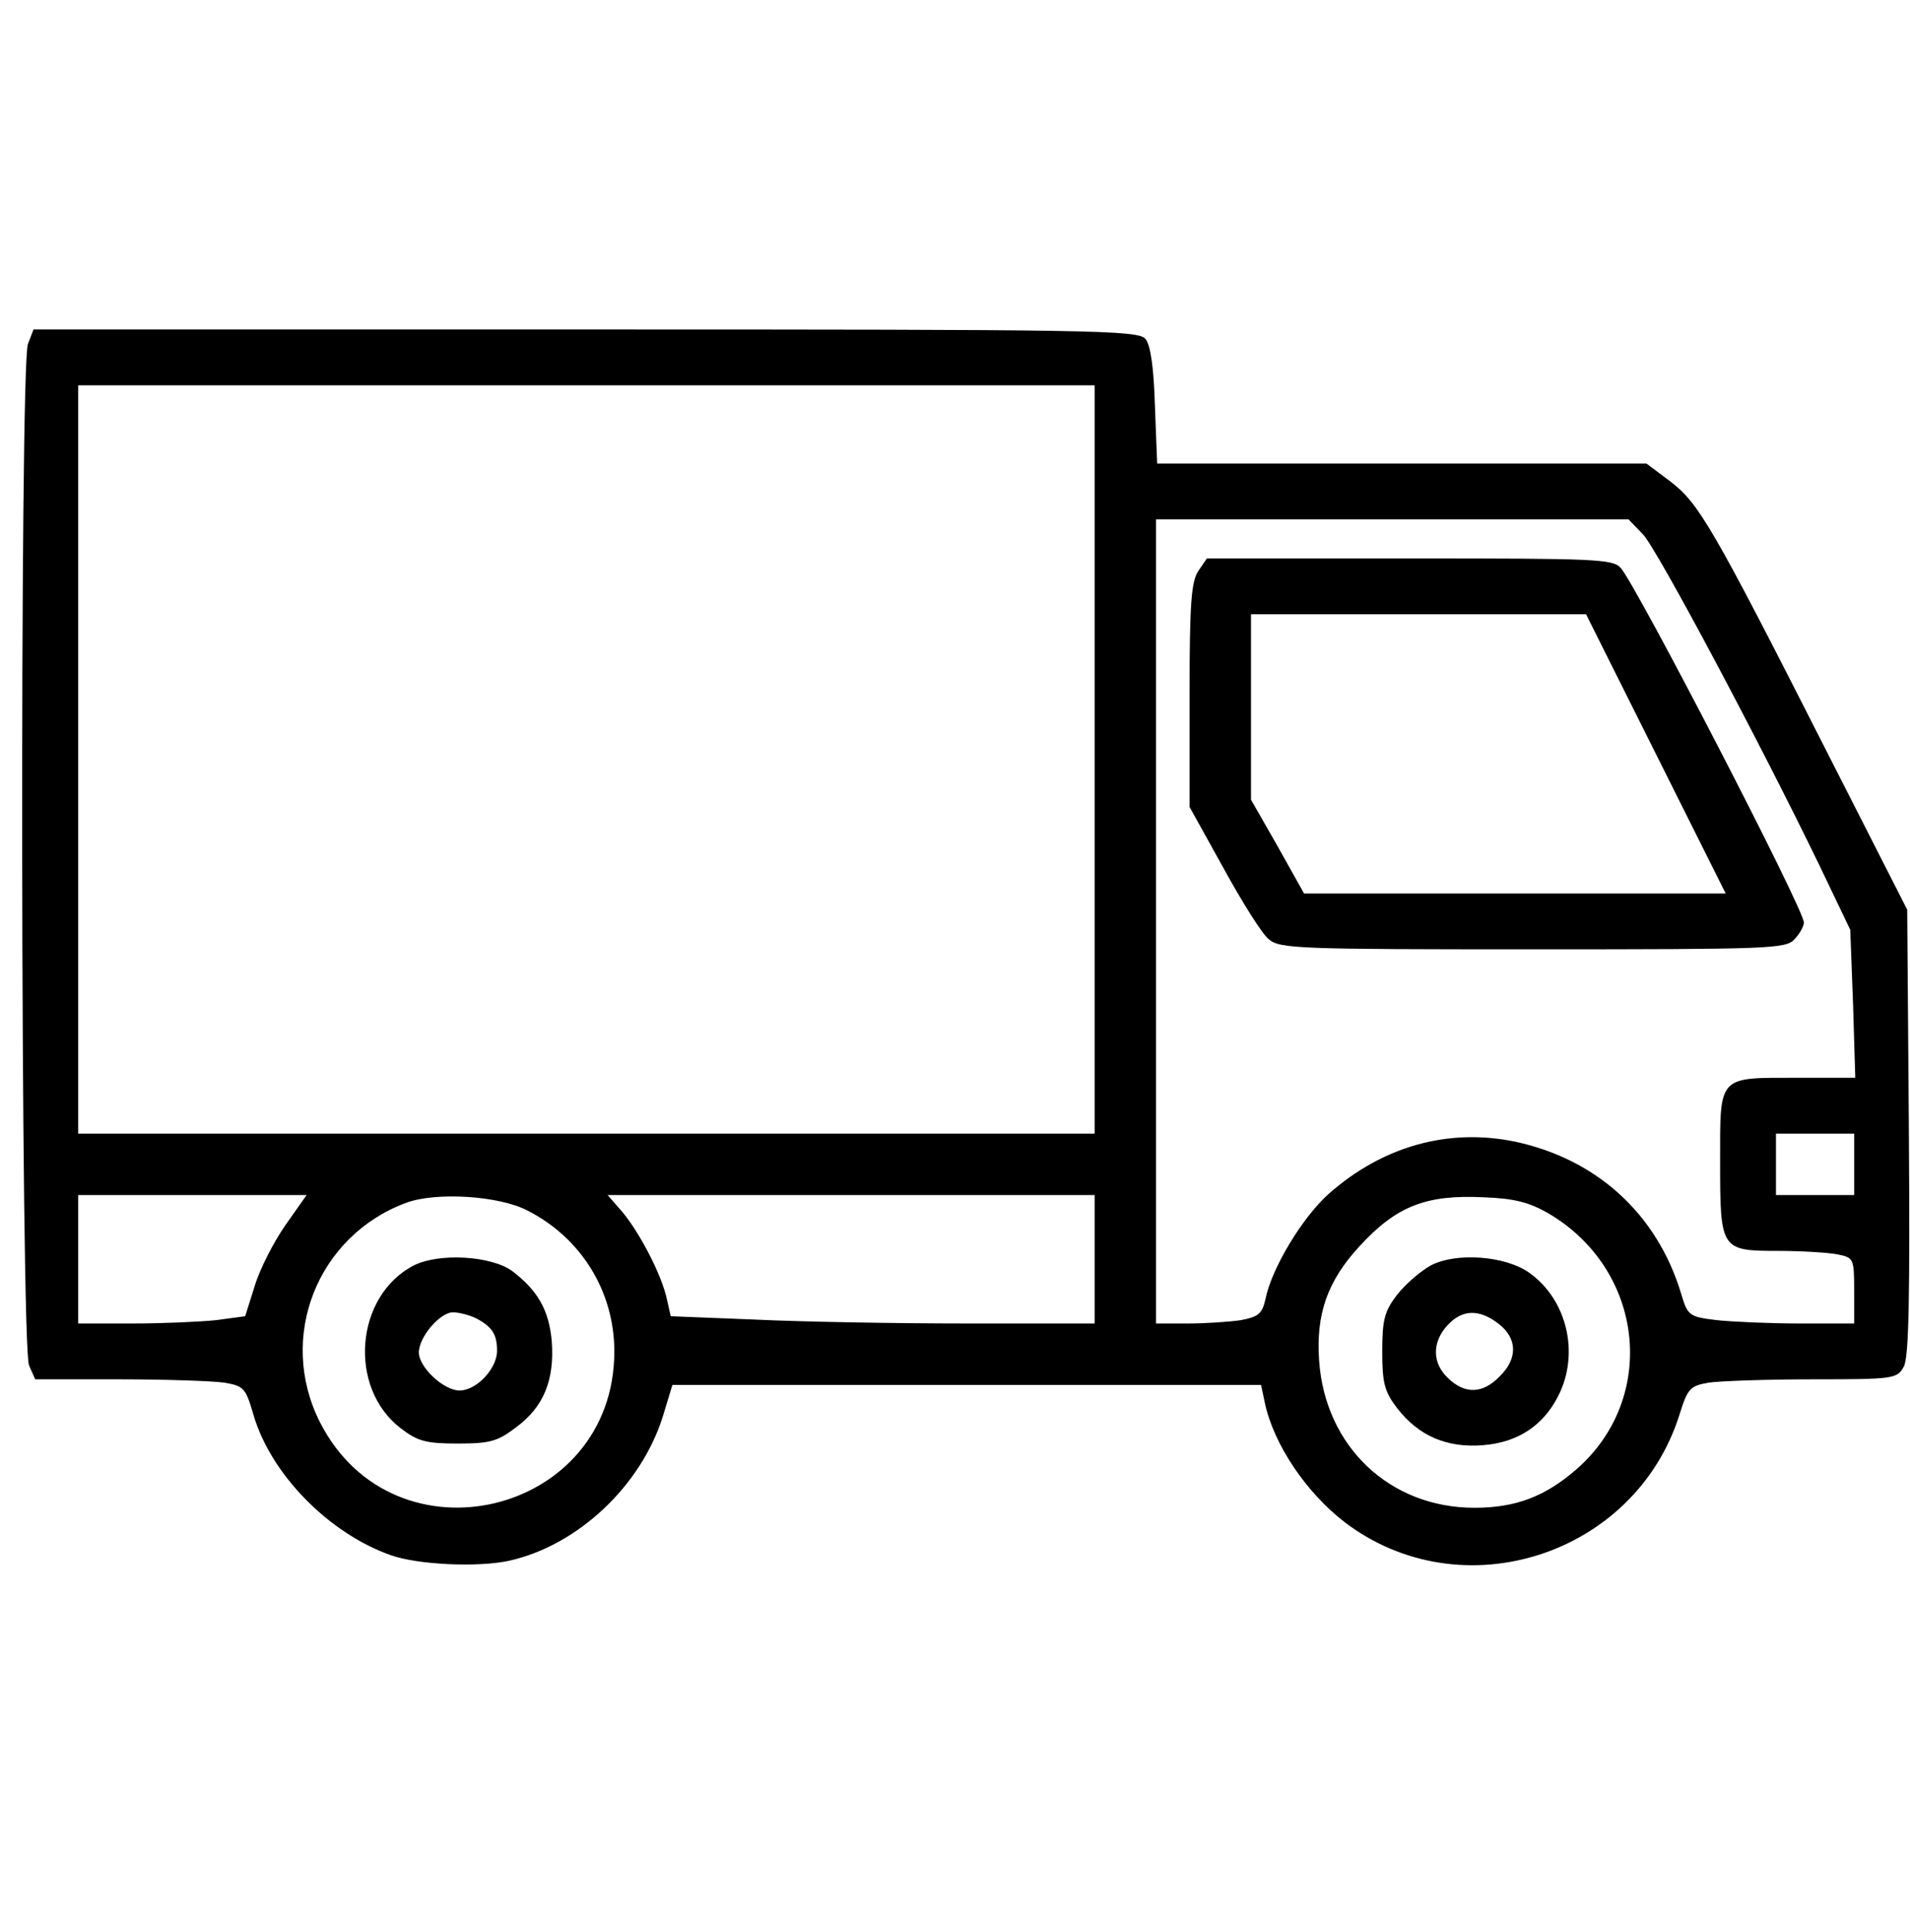<?xml version="1.0" standalone="no"?>
<!DOCTYPE svg PUBLIC "-//W3C//DTD SVG 20010904//EN"
 "http://www.w3.org/TR/2001/REC-SVG-20010904/DTD/svg10.dtd">
<svg version="1.0" xmlns="http://www.w3.org/2000/svg"
 width="342pt" height="346pt" viewBox="0 0 342 346"
 preserveAspectRatio="xMidYMid meet">

<g transform="translate(0,346) scale(0.1,-0.1)"
fill="#000000" stroke="none">
<path d="M50 2844 c-15 -39 -13 -1796 2 -1829 l11 -25 151 0 c83 0 168 -3 188
-6 35 -6 38 -10 52 -58 31 -106 135 -212 246 -251 48 -17 155 -22 211 -10 123
27 237 134 276 259 l17 56 527 0 527 0 7 -33 c16 -74 74 -160 143 -213 209
-159 519 -60 599 192 15 48 19 52 52 58 20 3 104 6 187 6 146 0 151 1 163 23
9 17 11 123 9 420 l-3 398 -145 285 c-204 402 -228 442 -278 481 l-44 33 -438
0 -438 0 -4 103 c-2 69 -8 110 -17 120 -12 16 -95 17 -1002 17 l-989 0 -10
-26z m1910 -744 l0 -670 -910 0 -910 0 0 670 0 670 910 0 910 0 0 -670z m982
403 c26 -28 208 -370 316 -593 l55 -115 5 -132 4 -133 -101 0 c-146 0 -141 6
-141 -150 0 -158 1 -160 104 -160 41 0 88 -3 105 -6 30 -6 31 -7 31 -65 l0
-59 -97 0 c-54 0 -121 3 -149 6 -50 6 -52 8 -64 48 -43 142 -151 241 -299 272
-119 24 -236 -9 -332 -94 -47 -42 -102 -133 -113 -188 -6 -27 -13 -32 -44 -38
-20 -3 -63 -6 -94 -6 l-58 0 0 720 0 720 423 0 423 0 26 -27z m378 -1128 l0
-55 -70 0 -70 0 0 55 0 55 70 0 70 0 0 -55z m-2809 -109 c-21 -30 -46 -79 -55
-109 l-17 -54 -52 -7 c-29 -3 -96 -6 -149 -6 l-98 0 0 115 0 115 205 0 204 0
-38 -54z m434 26 c96 -49 155 -145 155 -252 0 -294 -394 -388 -527 -127 -77
152 -5 334 154 393 53 20 167 13 218 -14z m1015 -87 l0 -115 -228 0 c-126 0
-297 3 -380 7 l-151 6 -7 31 c-9 42 -47 116 -79 155 l-27 31 436 0 436 0 0
-115z m813 82 c171 -101 196 -329 51 -457 -57 -50 -110 -70 -184 -70 -151 0
-267 109 -278 263 -6 84 15 143 72 205 66 72 119 93 222 88 56 -2 82 -9 117
-29z"/>
<path d="M2146 2438 c-13 -19 -16 -58 -16 -223 l0 -200 61 -110 c33 -60 69
-118 81 -127 19 -17 56 -18 473 -18 425 0 453 1 468 18 10 10 17 24 17 30 0
24 -299 602 -328 635 -14 16 -45 17 -378 17 l-363 0 -15 -22z m819 -328 l125
-250 -377 0 -378 0 -47 84 -48 84 0 166 0 166 300 0 300 0 125 -250z"/>
<path d="M741 1194 c-105 -54 -119 -219 -23 -292 30 -23 45 -27 102 -27 58 0
71 4 104 29 50 37 69 85 64 154 -5 56 -25 91 -71 126 -37 27 -130 33 -176 10z
m112 -95 c28 -15 37 -28 37 -58 0 -32 -37 -71 -67 -71 -29 0 -73 42 -73 68 0
28 38 72 61 72 11 0 30 -5 42 -11z"/>
<path d="M2562 1194 c-18 -10 -45 -33 -60 -52 -23 -30 -27 -45 -27 -102 0 -57
4 -72 27 -102 38 -49 88 -71 153 -66 63 5 108 35 135 88 39 76 16 173 -52 221
-42 30 -130 37 -176 13z m122 -105 c33 -26 34 -62 1 -94 -30 -31 -62 -32 -92
-3 -29 27 -29 65 -1 95 27 29 57 29 92 2z"/>
</g>
</svg>
